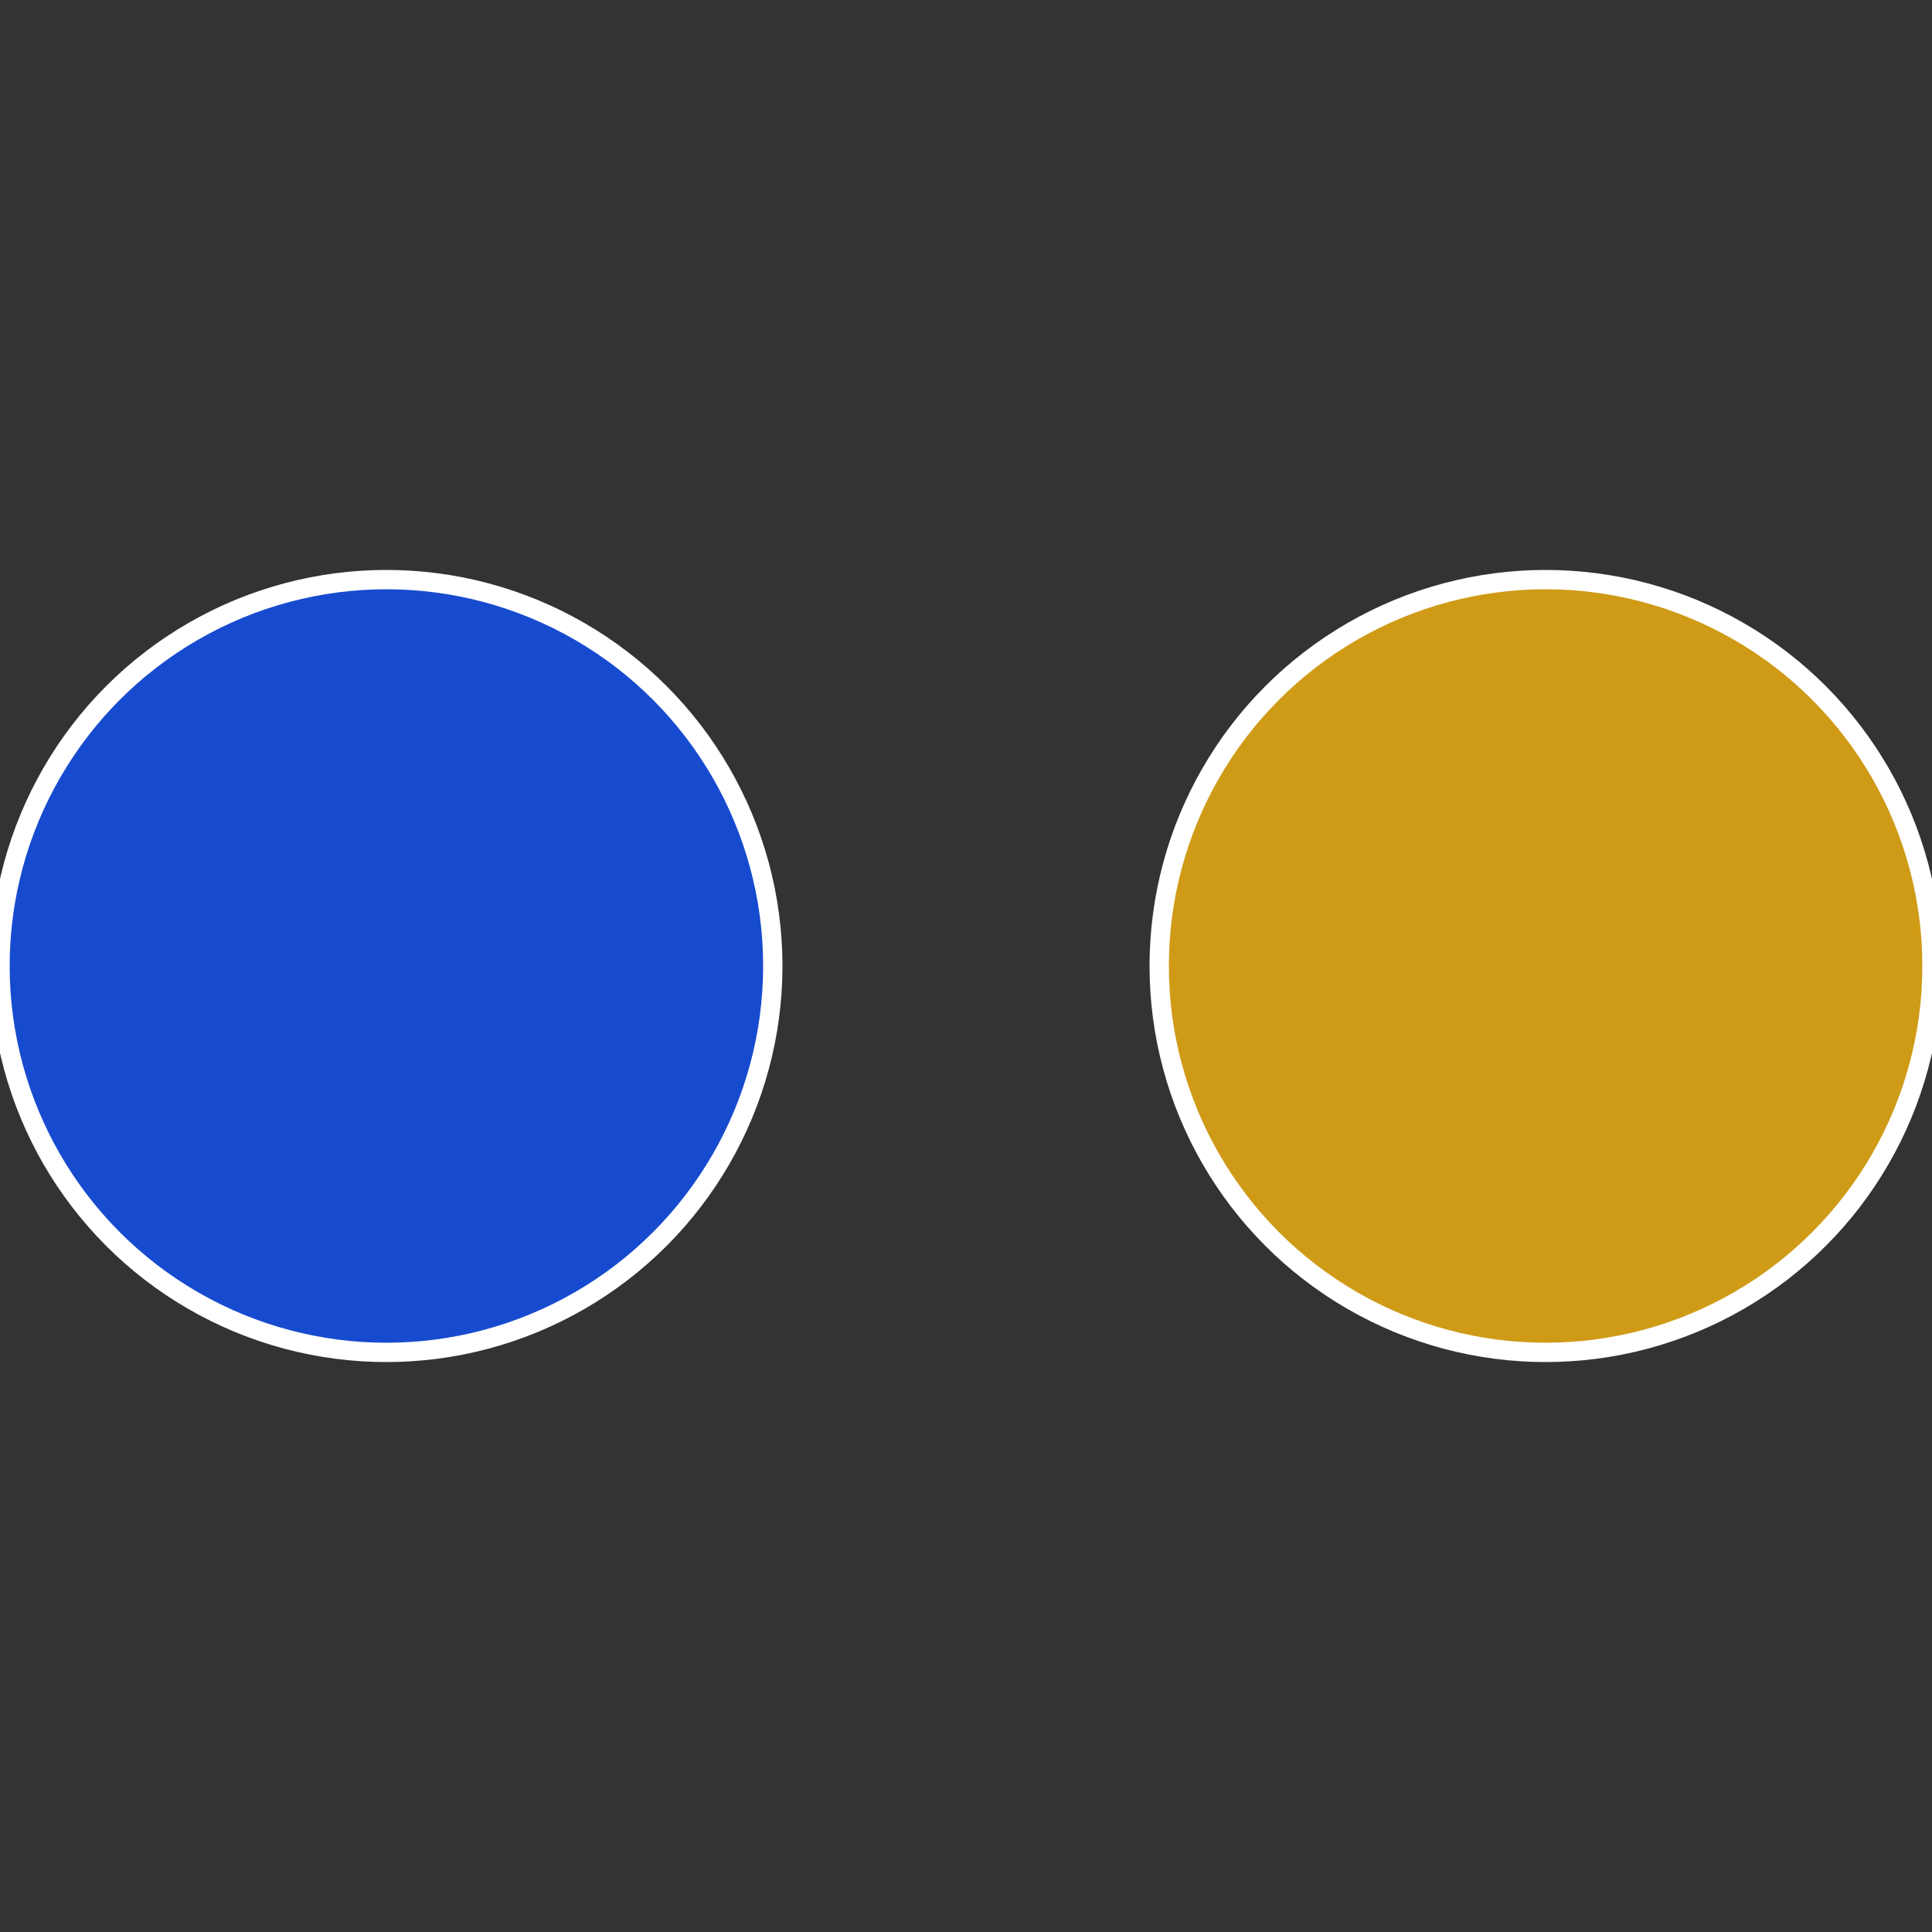 <?xml version="1.0" standalone="no"?>
<svg width="500" height="500" viewBox="-1 -1 2 2" xmlns="http://www.w3.org/2000/svg">
 
                <rect x="-1" y="-1" width="2" height="2" fill="#333333" stroke="none"/>
 
                <circle cx="0.6" cy="0" r="0.4" fill="#cf9b17" stroke="#fff" stroke-width="1%" />
             
                <circle cx="-0.6" cy="7.3478807948841E-17" r="0.4" fill="#174bcf" stroke="#fff" stroke-width="1%" />
            </svg>
